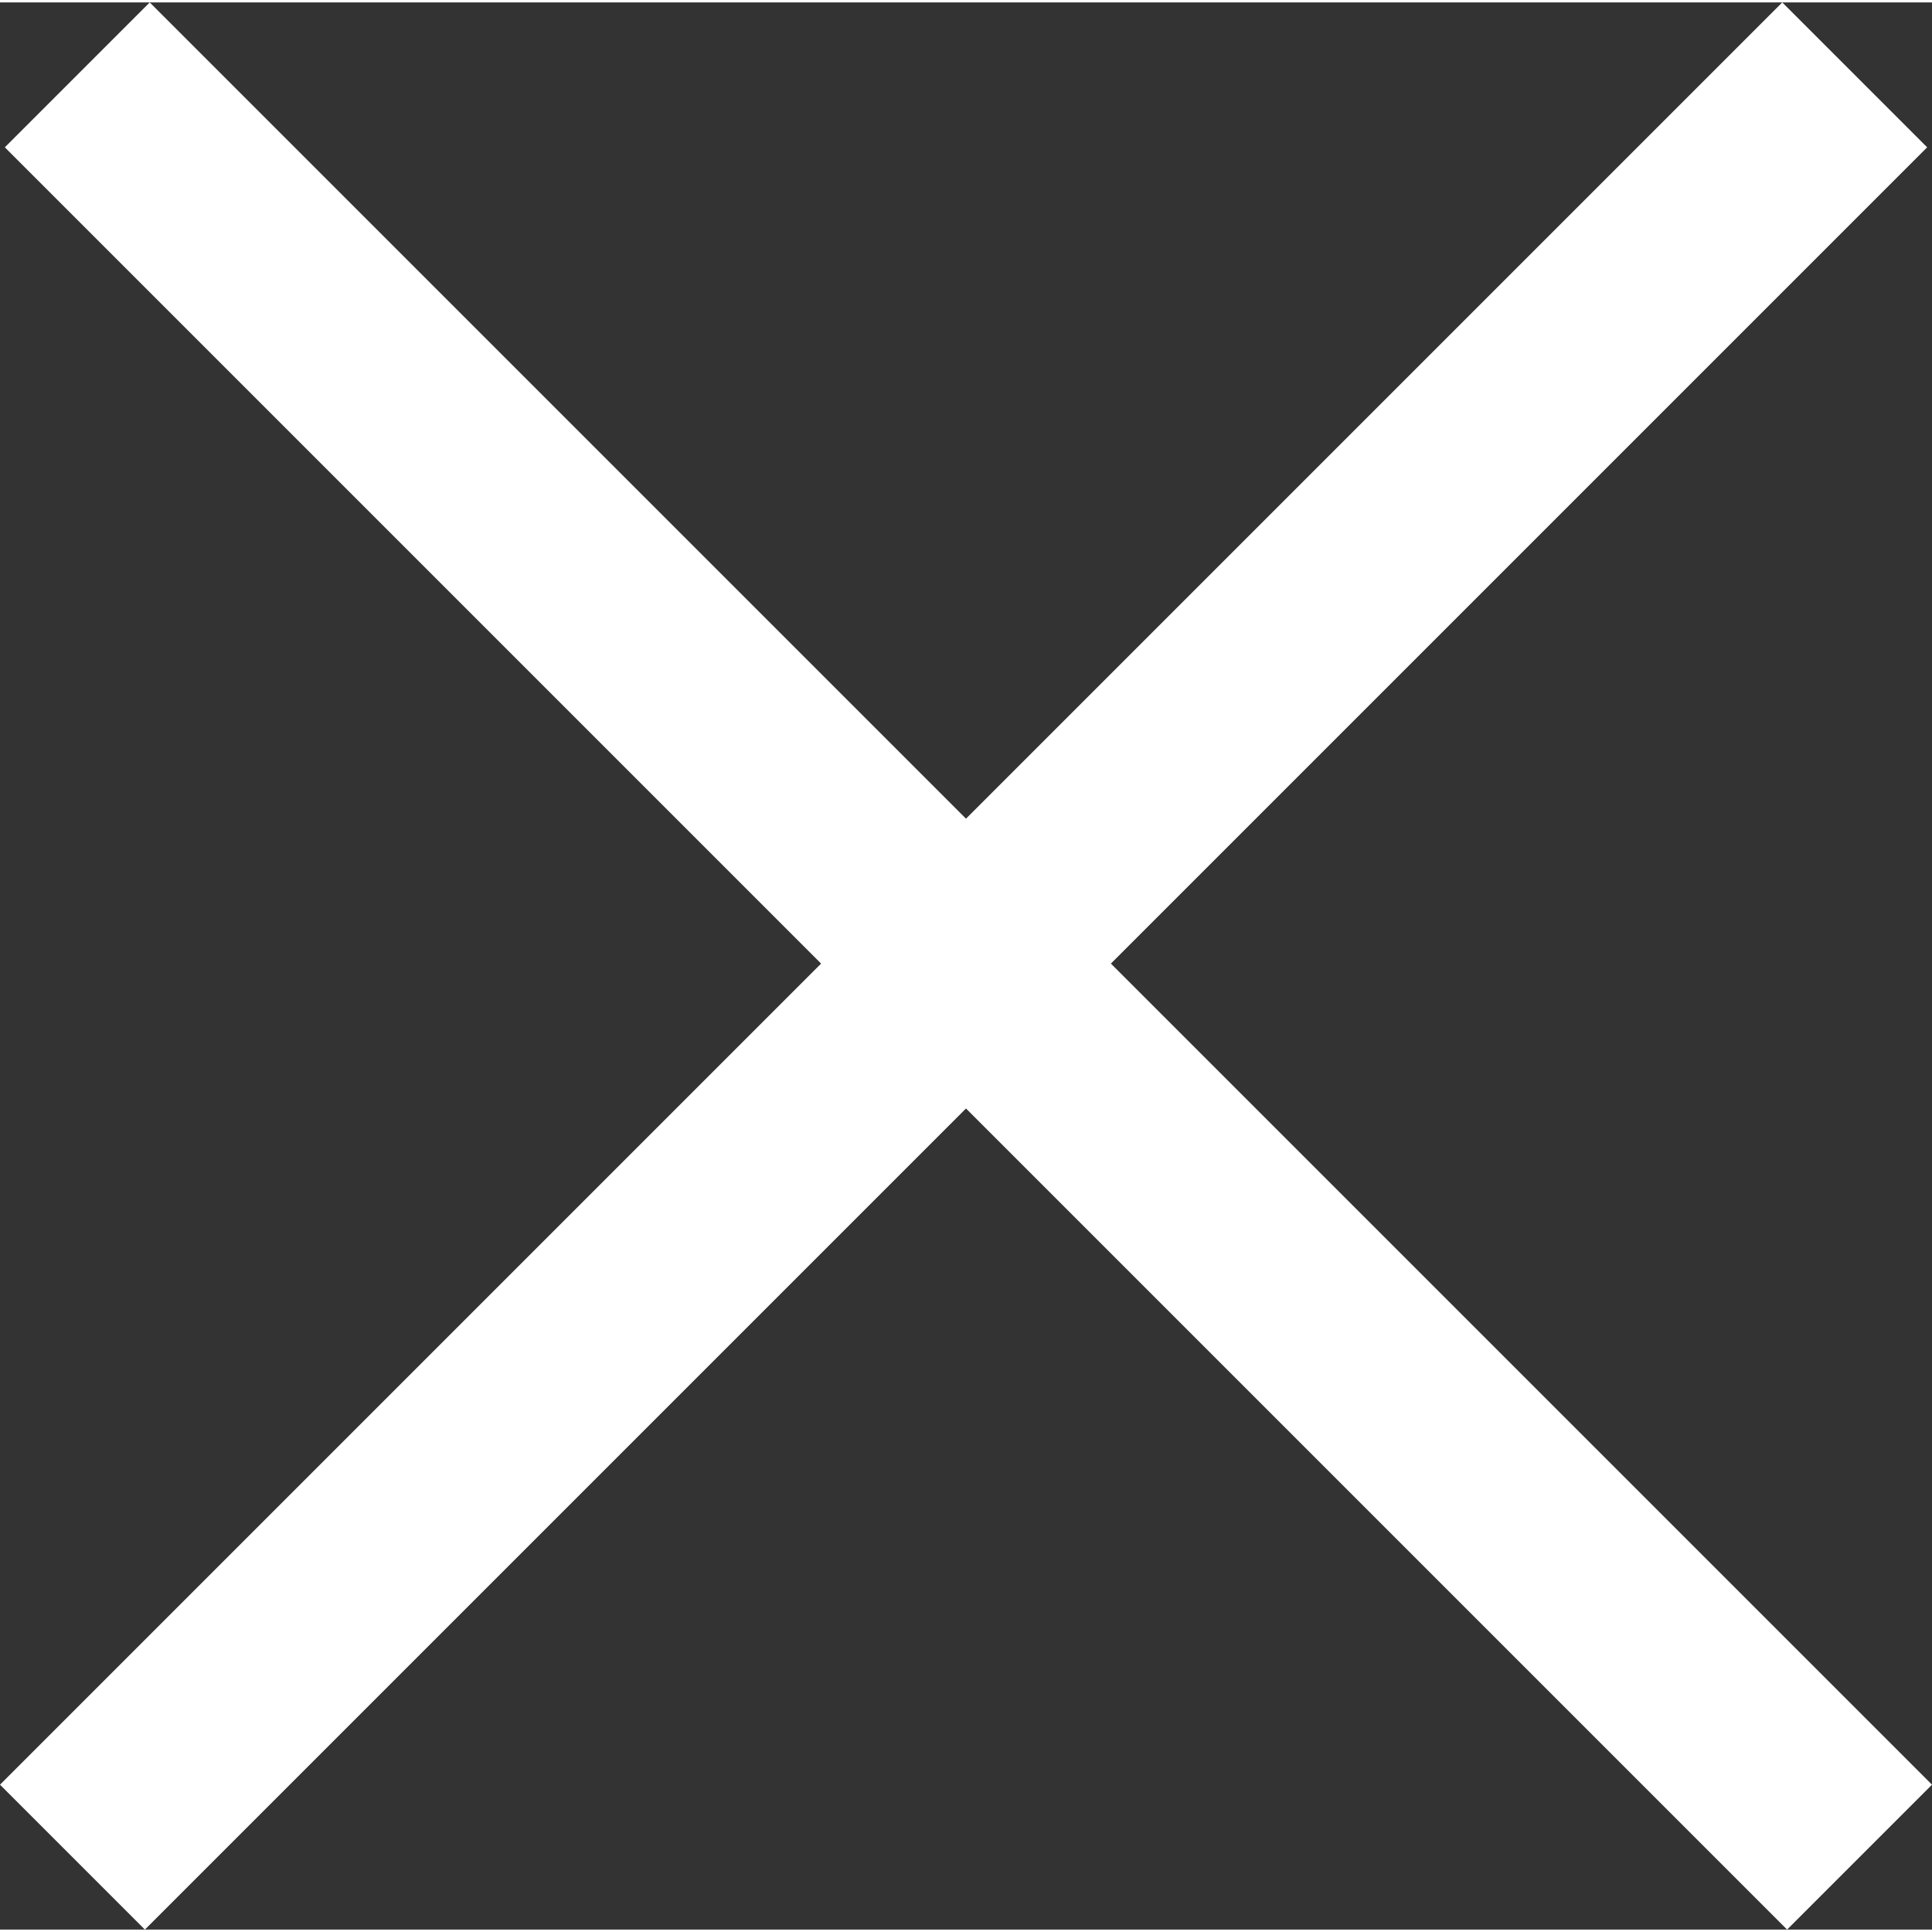 <?xml version="1.0" encoding="utf-8"?>
<svg version="1.1" id="Layer_1" xmlns="http://www.w3.org/2000/svg" x="0px" y="0px"
	 width="30px" height="30px" viewBox="480 481 40 39.9" enable-background="new 480 481 40 39.9" xml:space="preserve">
<rect x="480" y="481" width="40" height="39.9" fill="#333333" stroke="none"/>
<g id="surface1">
	<path fill="#FFFFFF" d="M483.1,481l-3,3l16.9,16.9l-17,17l3,3l17-17l17,17l3-3l-17-17l16.9-16.9l-3-3L500,497.9L483.1,481z"/>
</g>
</svg>
